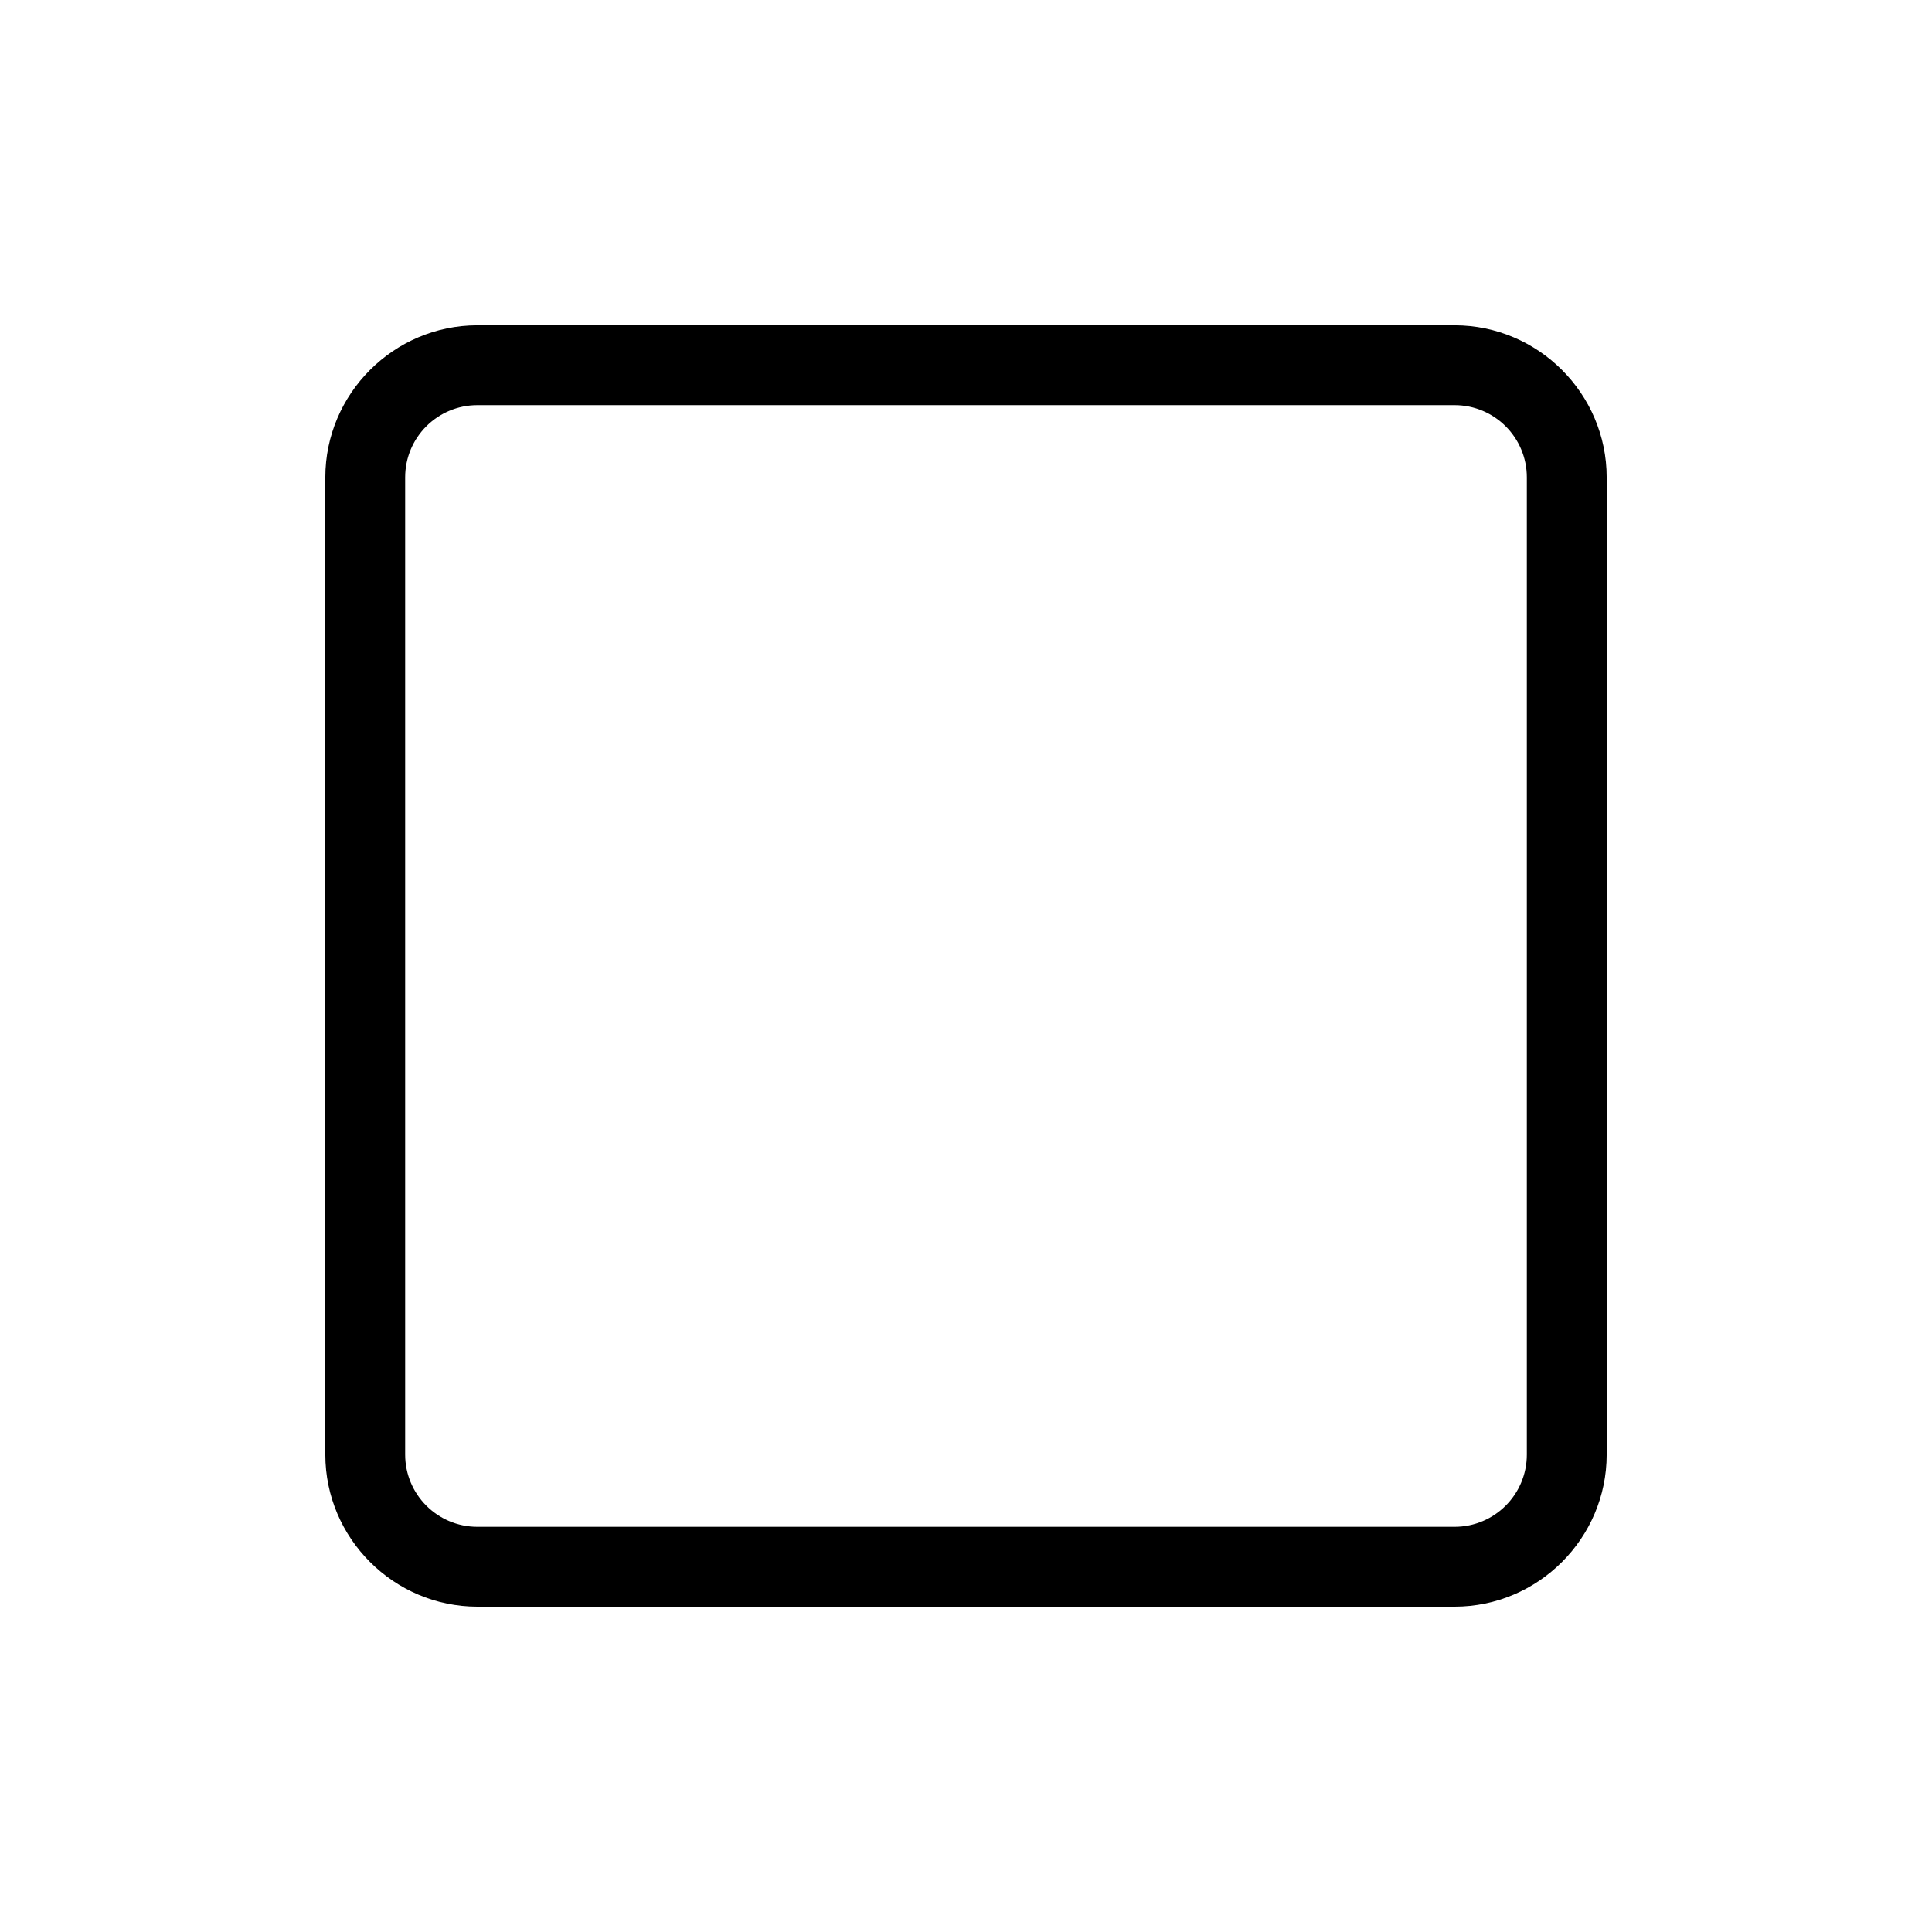 <?xml version="1.0" encoding="UTF-8"?>
<!-- Uploaded to: SVG Repo, www.svgrepo.com, Generator: SVG Repo Mixer Tools -->
<svg fill="#000000" width="800px" height="800px" version="1.1" viewBox="144 144 512 512" xmlns="http://www.w3.org/2000/svg">
 <path d="m529.48 569.78h-258.96c-22.168 0-40.305-18.137-40.305-40.305v-258.96c0-22.168 18.137-40.305 40.305-40.305h258.96c22.168 0 40.305 18.137 40.305 40.305v258.96c0 22.168-18.137 40.305-40.305 40.305zm-258.96-318.41c-10.578 0-19.145 8.566-19.145 19.145v258.96c0 10.578 8.566 19.145 19.145 19.145h258.96c10.578 0 19.145-8.566 19.145-19.145v-258.96c0-10.578-8.566-19.145-19.145-19.145z"/>
</svg>